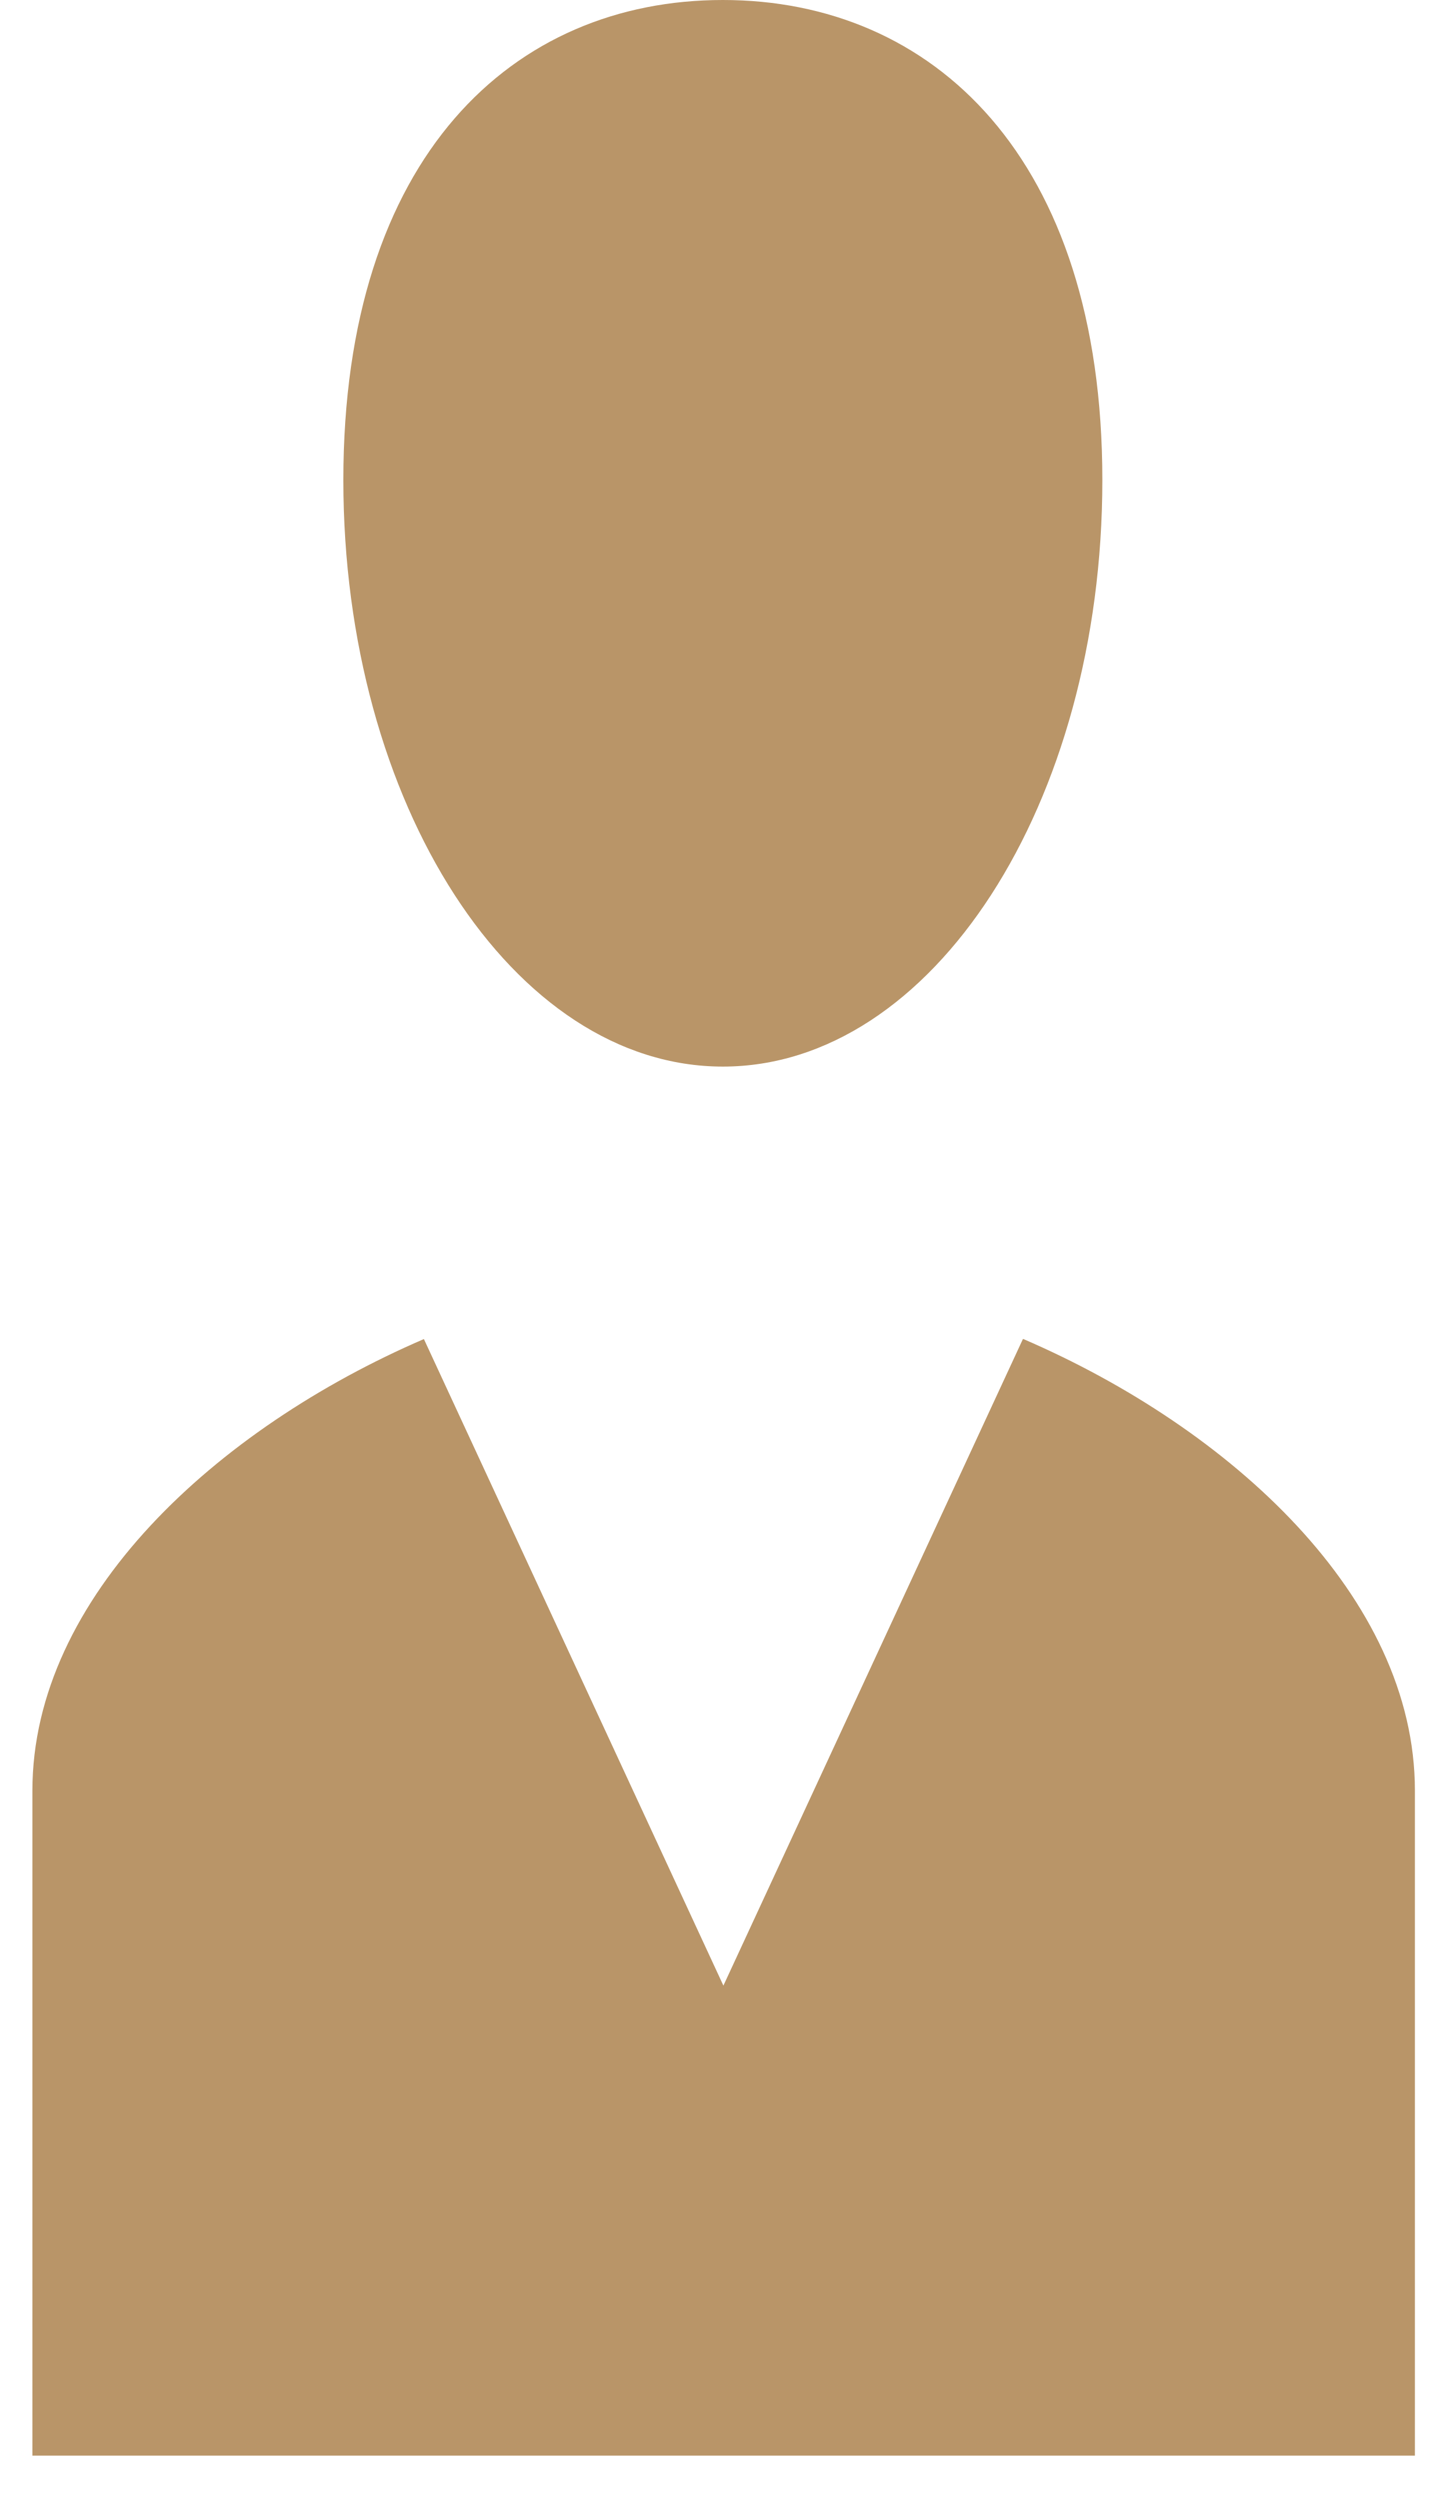 <svg width="29" height="50" viewBox="0 0 29 50" fill="none" xmlns="http://www.w3.org/2000/svg">
<path d="M22.047 9.6C22.047 16.08 18.647 21.33 14.457 21.33C10.267 21.33 6.867 16.08 6.867 9.6C6.867 3.12 10.267 0 14.457 0C18.647 0 22.047 3.13 22.047 9.6Z" fill="#B99568"/>
<path d="M20.458 26.779L14.468 39.709L8.478 26.779C4.328 28.569 0.648 31.939 0.648 35.809V49.109H28.298V35.809C28.298 31.939 24.618 28.569 20.468 26.779H20.458Z" fill="#B99568"/>
</svg>

